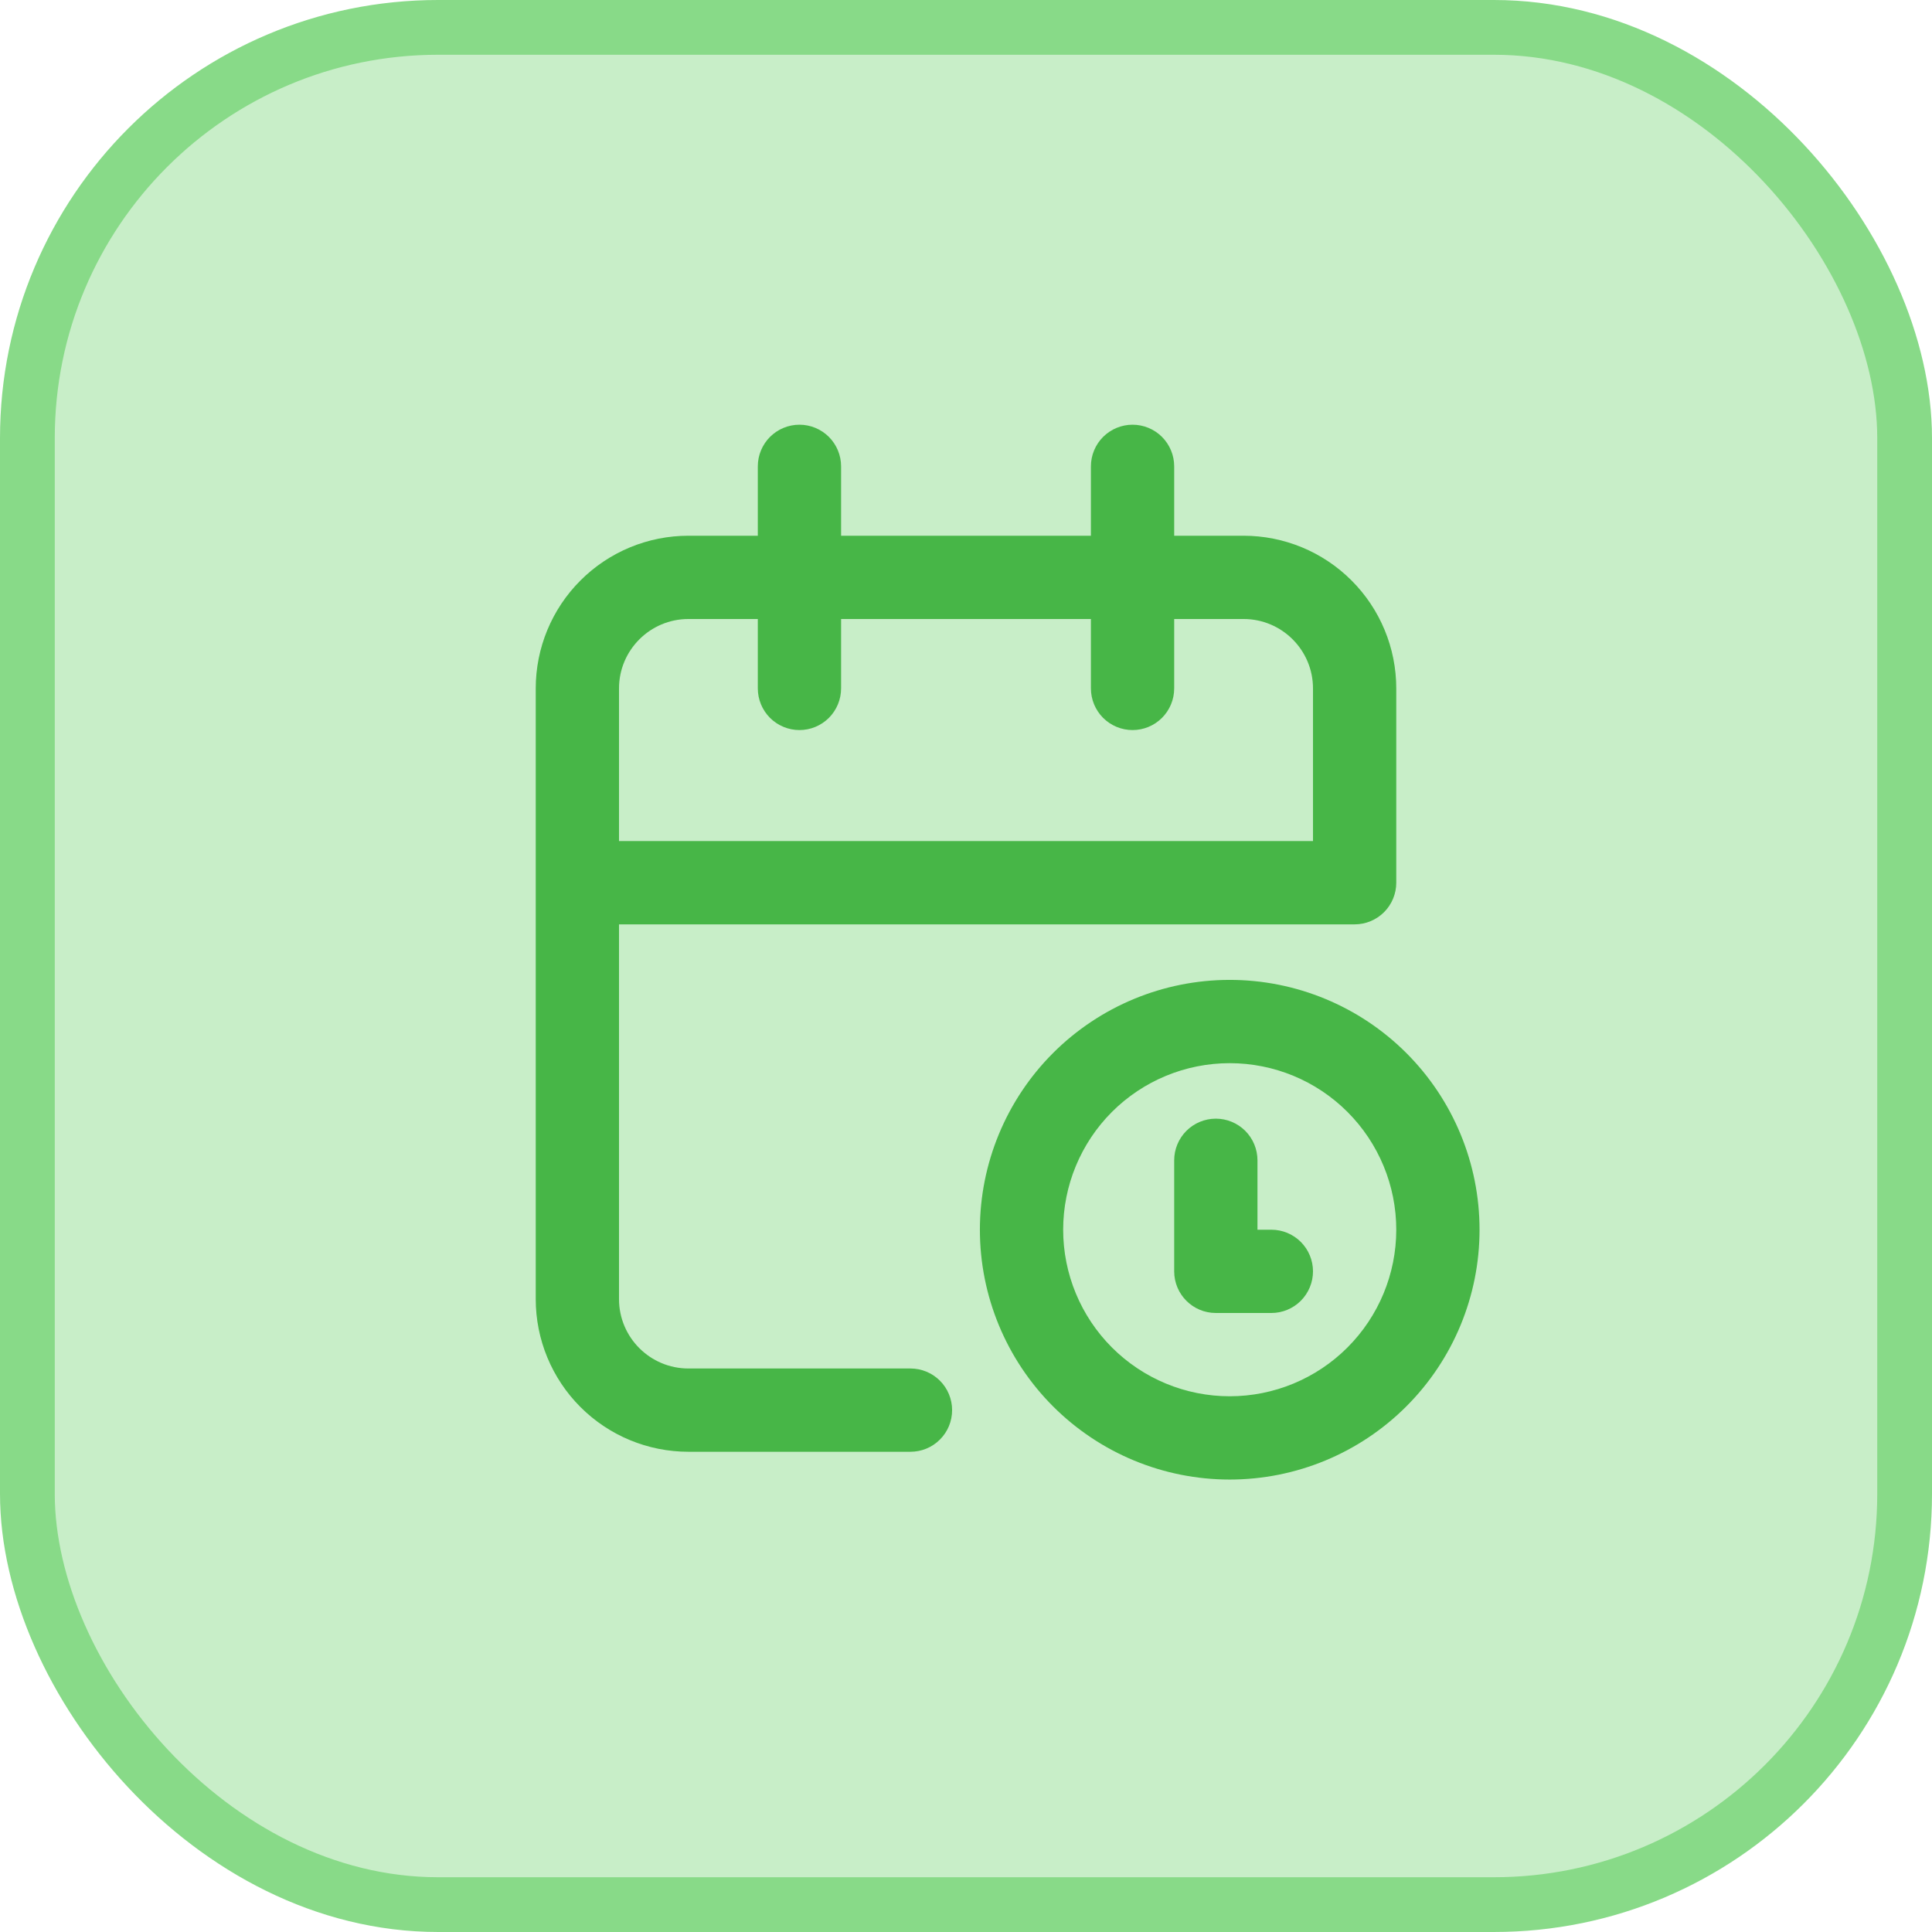 <svg width="58" height="58" viewBox="0 0 58 58" fill="none" xmlns="http://www.w3.org/2000/svg">
<rect x="0.822" y="0.822" width="56.356" height="56.356" rx="12.331" fill="#C8EEC8"/>
<rect x="0.822" y="0.822" width="56.356" height="56.356" rx="12.331" stroke="#88DA88" stroke-width="1.644"/>
<path fill-rule="evenodd" clip-rule="evenodd" d="M24 12.75C24.332 12.75 24.649 12.882 24.884 13.116C25.118 13.351 25.25 13.668 25.25 14V16.083H32.75V14C32.75 13.668 32.882 13.351 33.116 13.116C33.351 12.882 33.669 12.75 34 12.75C34.332 12.75 34.65 12.882 34.884 13.116C35.118 13.351 35.25 13.668 35.25 14V16.083H37.333C38.549 16.083 39.715 16.566 40.574 17.426C41.434 18.285 41.917 19.451 41.917 20.667V26.5C41.917 26.831 41.785 27.149 41.551 27.384C41.316 27.618 40.998 27.75 40.667 27.75H18.583V39C18.583 40.15 19.517 41.083 20.667 41.083H27.333C27.665 41.083 27.983 41.215 28.217 41.449C28.452 41.684 28.583 42.002 28.583 42.333C28.583 42.665 28.452 42.983 28.217 43.217C27.983 43.452 27.665 43.583 27.333 43.583H20.667C19.451 43.583 18.285 43.1 17.426 42.241C16.566 41.381 16.083 40.216 16.083 39V20.667C16.083 19.451 16.566 18.285 17.426 17.426C18.285 16.566 19.451 16.083 20.667 16.083H22.75V14C22.75 13.668 22.882 13.351 23.116 13.116C23.351 12.882 23.669 12.75 24 12.75ZM32.75 18.583V20.667C32.75 20.998 32.882 21.316 33.116 21.551C33.351 21.785 33.669 21.917 34 21.917C34.332 21.917 34.65 21.785 34.884 21.551C35.118 21.316 35.25 20.998 35.25 20.667V18.583H37.333C38.483 18.583 39.417 19.517 39.417 20.667V25.25H18.583V20.667C18.583 19.517 19.517 18.583 20.667 18.583H22.75V20.667C22.75 20.998 22.882 21.316 23.116 21.551C23.351 21.785 23.669 21.917 24 21.917C24.332 21.917 24.649 21.785 24.884 21.551C25.118 21.316 25.25 20.998 25.25 20.667V18.583H32.75ZM36.917 31.917C35.591 31.917 34.319 32.443 33.381 33.381C32.444 34.319 31.917 35.591 31.917 36.917C31.917 38.243 32.444 39.514 33.381 40.452C34.319 41.39 35.591 41.917 36.917 41.917C38.243 41.917 39.515 41.39 40.452 40.452C41.39 39.514 41.917 38.243 41.917 36.917C41.917 35.591 41.39 34.319 40.452 33.381C39.515 32.443 38.243 31.917 36.917 31.917ZM29.417 36.917C29.417 34.928 30.207 33.02 31.613 31.613C33.02 30.207 34.928 29.417 36.917 29.417C38.906 29.417 40.813 30.207 42.22 31.613C43.627 33.02 44.417 34.928 44.417 36.917C44.417 38.906 43.627 40.813 42.22 42.22C40.813 43.627 38.906 44.417 36.917 44.417C34.928 44.417 33.02 43.627 31.613 42.22C30.207 40.813 29.417 38.906 29.417 36.917ZM37.75 34.833C37.75 34.502 37.618 34.184 37.384 33.949C37.15 33.715 36.832 33.583 36.5 33.583C36.169 33.583 35.851 33.715 35.616 33.949C35.382 34.184 35.25 34.502 35.25 34.833V38.167C35.25 38.857 35.81 39.417 36.5 39.417H38.167C38.498 39.417 38.816 39.285 39.051 39.051C39.285 38.816 39.417 38.498 39.417 38.167C39.417 37.835 39.285 37.517 39.051 37.283C38.816 37.048 38.498 36.917 38.167 36.917H37.75V34.833Z" fill="#47B647"/>
</svg>
